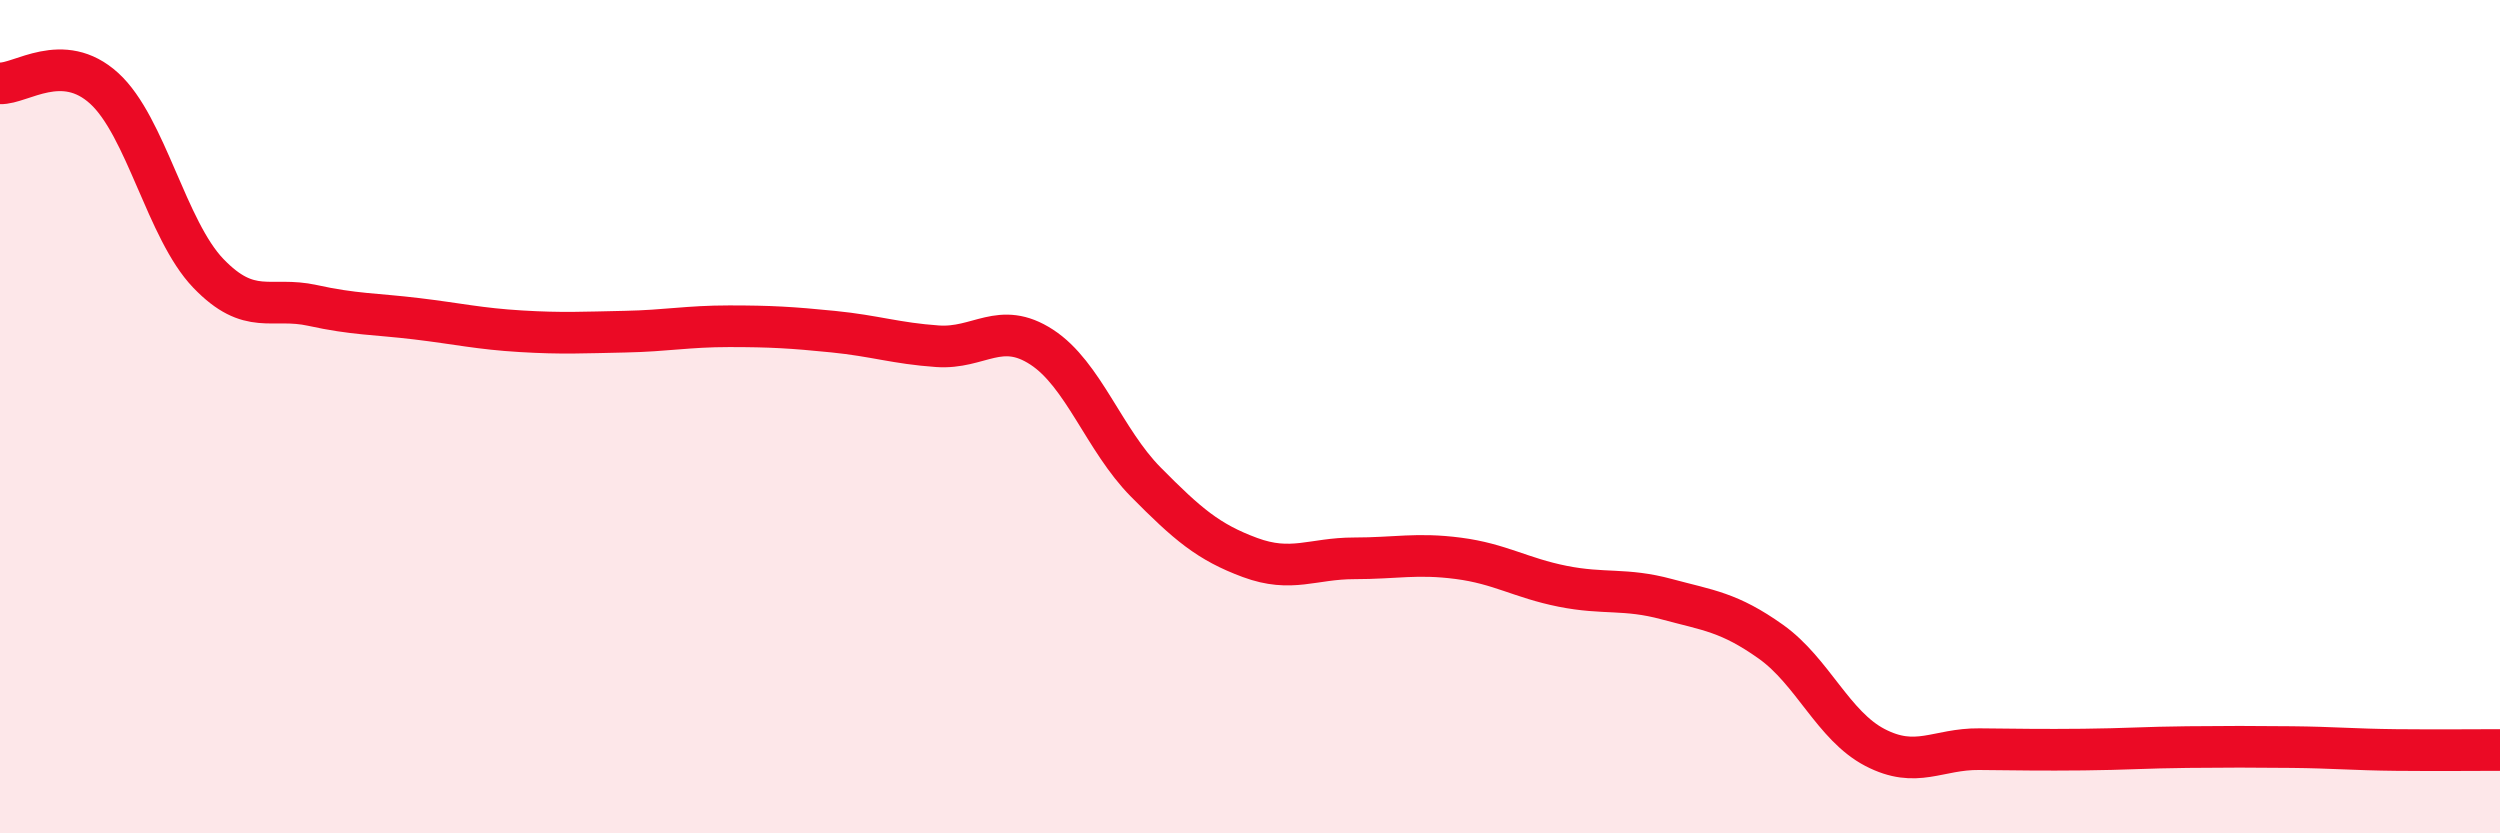 
    <svg width="60" height="20" viewBox="0 0 60 20" xmlns="http://www.w3.org/2000/svg">
      <path
        d="M 0,2 C 0.5,2.02 1.5,1.21 2.5,2.12 C 3.5,3.03 4,5.52 5,6.56 C 6,7.6 6.5,7.11 7.5,7.33 C 8.5,7.55 9,7.53 10,7.65 C 11,7.77 11.5,7.89 12.5,7.95 C 13.5,8.01 14,7.98 15,7.96 C 16,7.94 16.5,7.83 17.5,7.83 C 18.5,7.83 19,7.86 20,7.96 C 21,8.06 21.5,8.24 22.5,8.31 C 23.5,8.38 24,7.68 25,8.33 C 26,8.98 26.5,10.56 27.5,11.57 C 28.5,12.58 29,13.01 30,13.38 C 31,13.75 31.5,13.4 32.5,13.4 C 33.5,13.4 34,13.27 35,13.4 C 36,13.53 36.5,13.87 37.5,14.07 C 38.5,14.27 39,14.11 40,14.38 C 41,14.65 41.5,14.69 42.5,15.4 C 43.5,16.11 44,17.42 45,17.94 C 46,18.46 46.5,17.97 47.5,17.98 C 48.5,17.99 49,18 50,17.99 C 51,17.98 51.5,17.94 52.5,17.93 C 53.5,17.92 54,17.92 55,17.93 C 56,17.94 56.5,17.99 57.5,18 C 58.5,18.01 59.5,18 60,18L60 20L0 20Z"
        fill="#EB0A25"
        opacity="0.1"
        stroke-linecap="round"
        stroke-linejoin="round"
      />
      <path
        d="M 0,2 C 0.5,2.02 1.5,1.21 2.5,2.12 C 3.5,3.03 4,5.52 5,6.56 C 6,7.6 6.5,7.11 7.5,7.33 C 8.5,7.55 9,7.53 10,7.65 C 11,7.77 11.5,7.89 12.5,7.95 C 13.5,8.01 14,7.98 15,7.96 C 16,7.94 16.5,7.83 17.5,7.83 C 18.5,7.83 19,7.86 20,7.96 C 21,8.06 21.5,8.24 22.5,8.31 C 23.5,8.38 24,7.68 25,8.33 C 26,8.98 26.5,10.56 27.5,11.57 C 28.5,12.58 29,13.01 30,13.38 C 31,13.75 31.5,13.4 32.5,13.4 C 33.5,13.4 34,13.27 35,13.4 C 36,13.53 36.5,13.87 37.5,14.07 C 38.5,14.27 39,14.11 40,14.38 C 41,14.65 41.5,14.69 42.5,15.4 C 43.5,16.11 44,17.42 45,17.94 C 46,18.46 46.5,17.97 47.5,17.98 C 48.5,17.99 49,18 50,17.99 C 51,17.98 51.5,17.94 52.5,17.93 C 53.5,17.92 54,17.92 55,17.93 C 56,17.94 56.5,17.99 57.5,18 C 58.5,18.01 59.5,18 60,18"
        stroke="#EB0A25"
        stroke-width="1"
        fill="none"
        stroke-linecap="round"
        stroke-linejoin="round"
      />
    </svg>
  